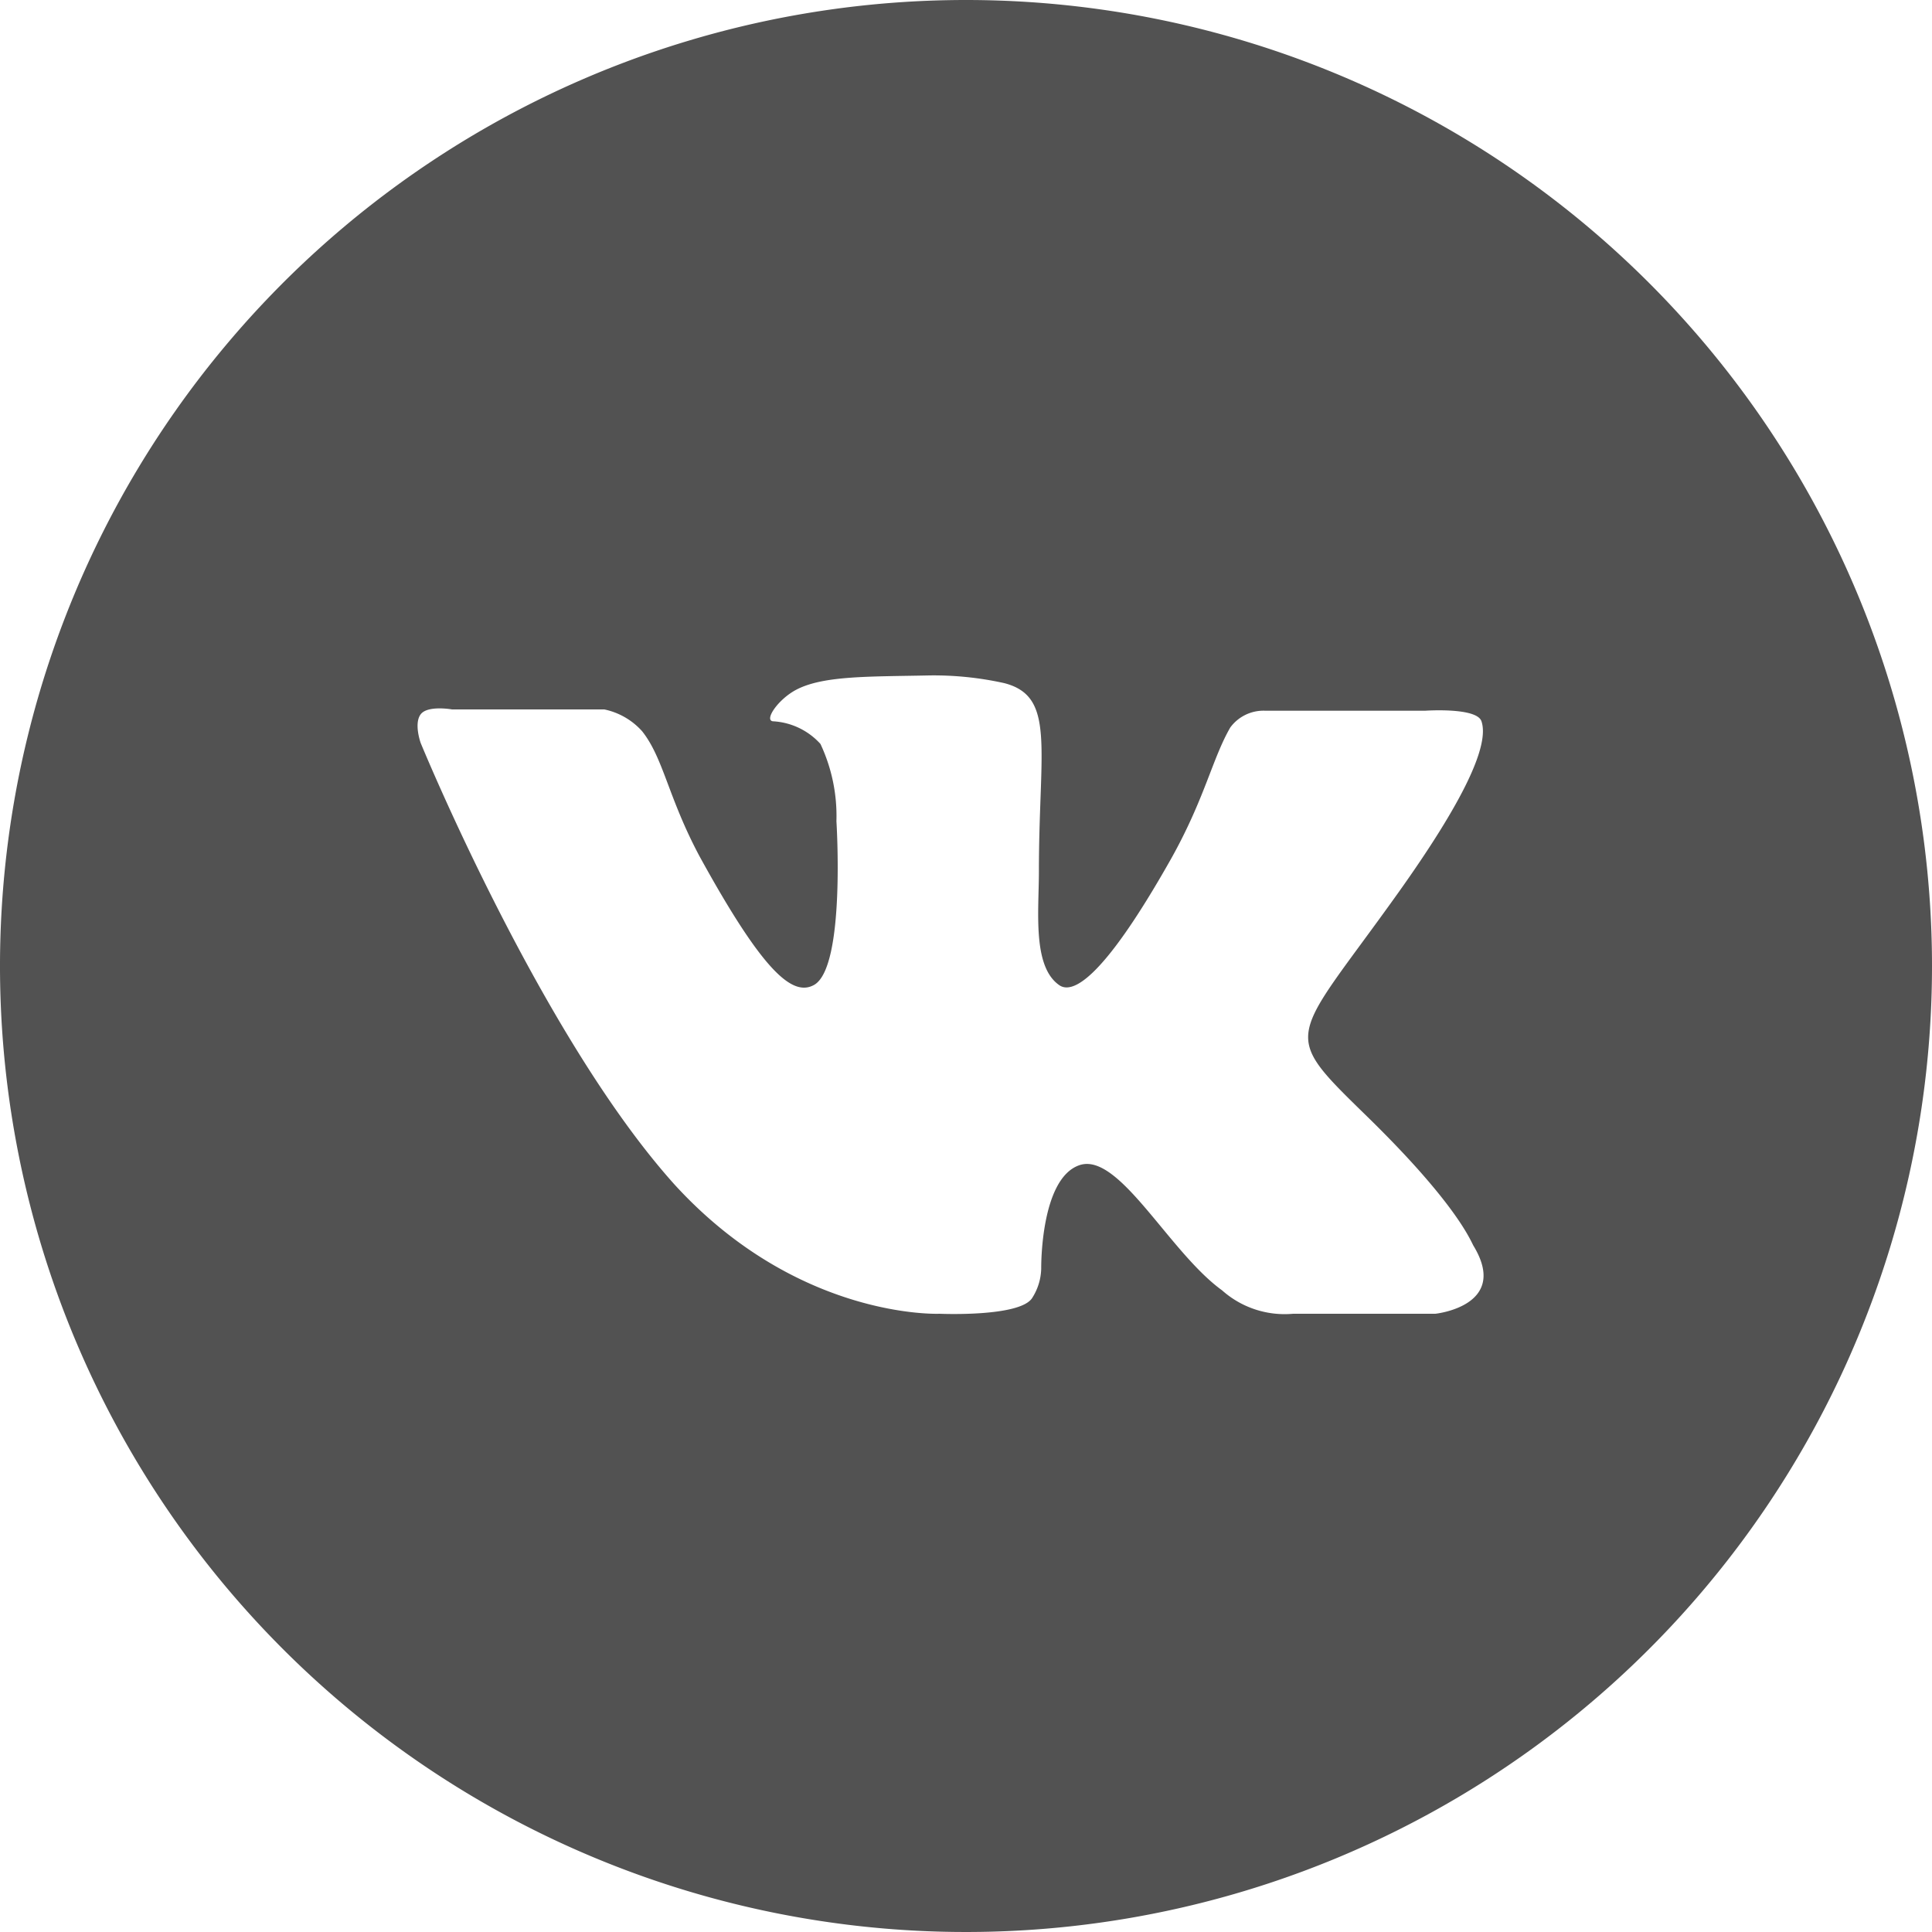 <?xml version="1.0" encoding="UTF-8"?> <svg xmlns="http://www.w3.org/2000/svg" viewBox="0 0 75 75"> <defs> <style>.cls-1{fill:#525252;}</style> </defs> <title>Asset 4</title> <g id="Layer_2" data-name="Layer 2"> <g id="Layer_1-2" data-name="Layer 1"> <path class="cls-1" d="M37.5,0A37.5,37.5,0,1,0,75,37.5,37.5,37.5,0,0,0,37.5,0ZM55.72,51H50.2a3.65,3.65,0,0,1-2.76-.91c-2.06-1.49-4-5.37-5.53-4.86s-1.49,4-1.49,4a2.2,2.2,0,0,1-.34,1.14c-.44.77-3.61.63-3.61.63S31,51.24,26.2,46C21,40.23,16.33,28.84,16.33,28.84s-.27-.75,0-1.11,1.22-.19,1.22-.19h5.91a2.71,2.71,0,0,1,1.47.85c.83,1.05,1,2.55,2.22,4.84,2.47,4.5,3.62,5.48,4.46,5,1.22-.71.86-6.35.86-6.35a6.58,6.58,0,0,0-.62-3A2.68,2.68,0,0,0,30,28c-.34-.05.21-.86.92-1.23,1.06-.55,2.85-.5,5.16-.55a12.63,12.63,0,0,1,2.91.3c2,.52,1.34,2.52,1.34,7.31,0,1.54-.26,3.7.8,4.42.45.3,1.56,0,4.33-4.91,1.31-2.34,1.6-3.89,2.3-5.1a1.6,1.6,0,0,1,1.35-.65h6.22s2-.14,2.18.41c.32.93-.7,3.11-3.24,6.67-4.18,5.86-4.64,5.31-1.18,8.69s4,4.81,4.11,5C58.62,50.7,55.72,51,55.72,51Z"></path> </g> </g> </svg> 